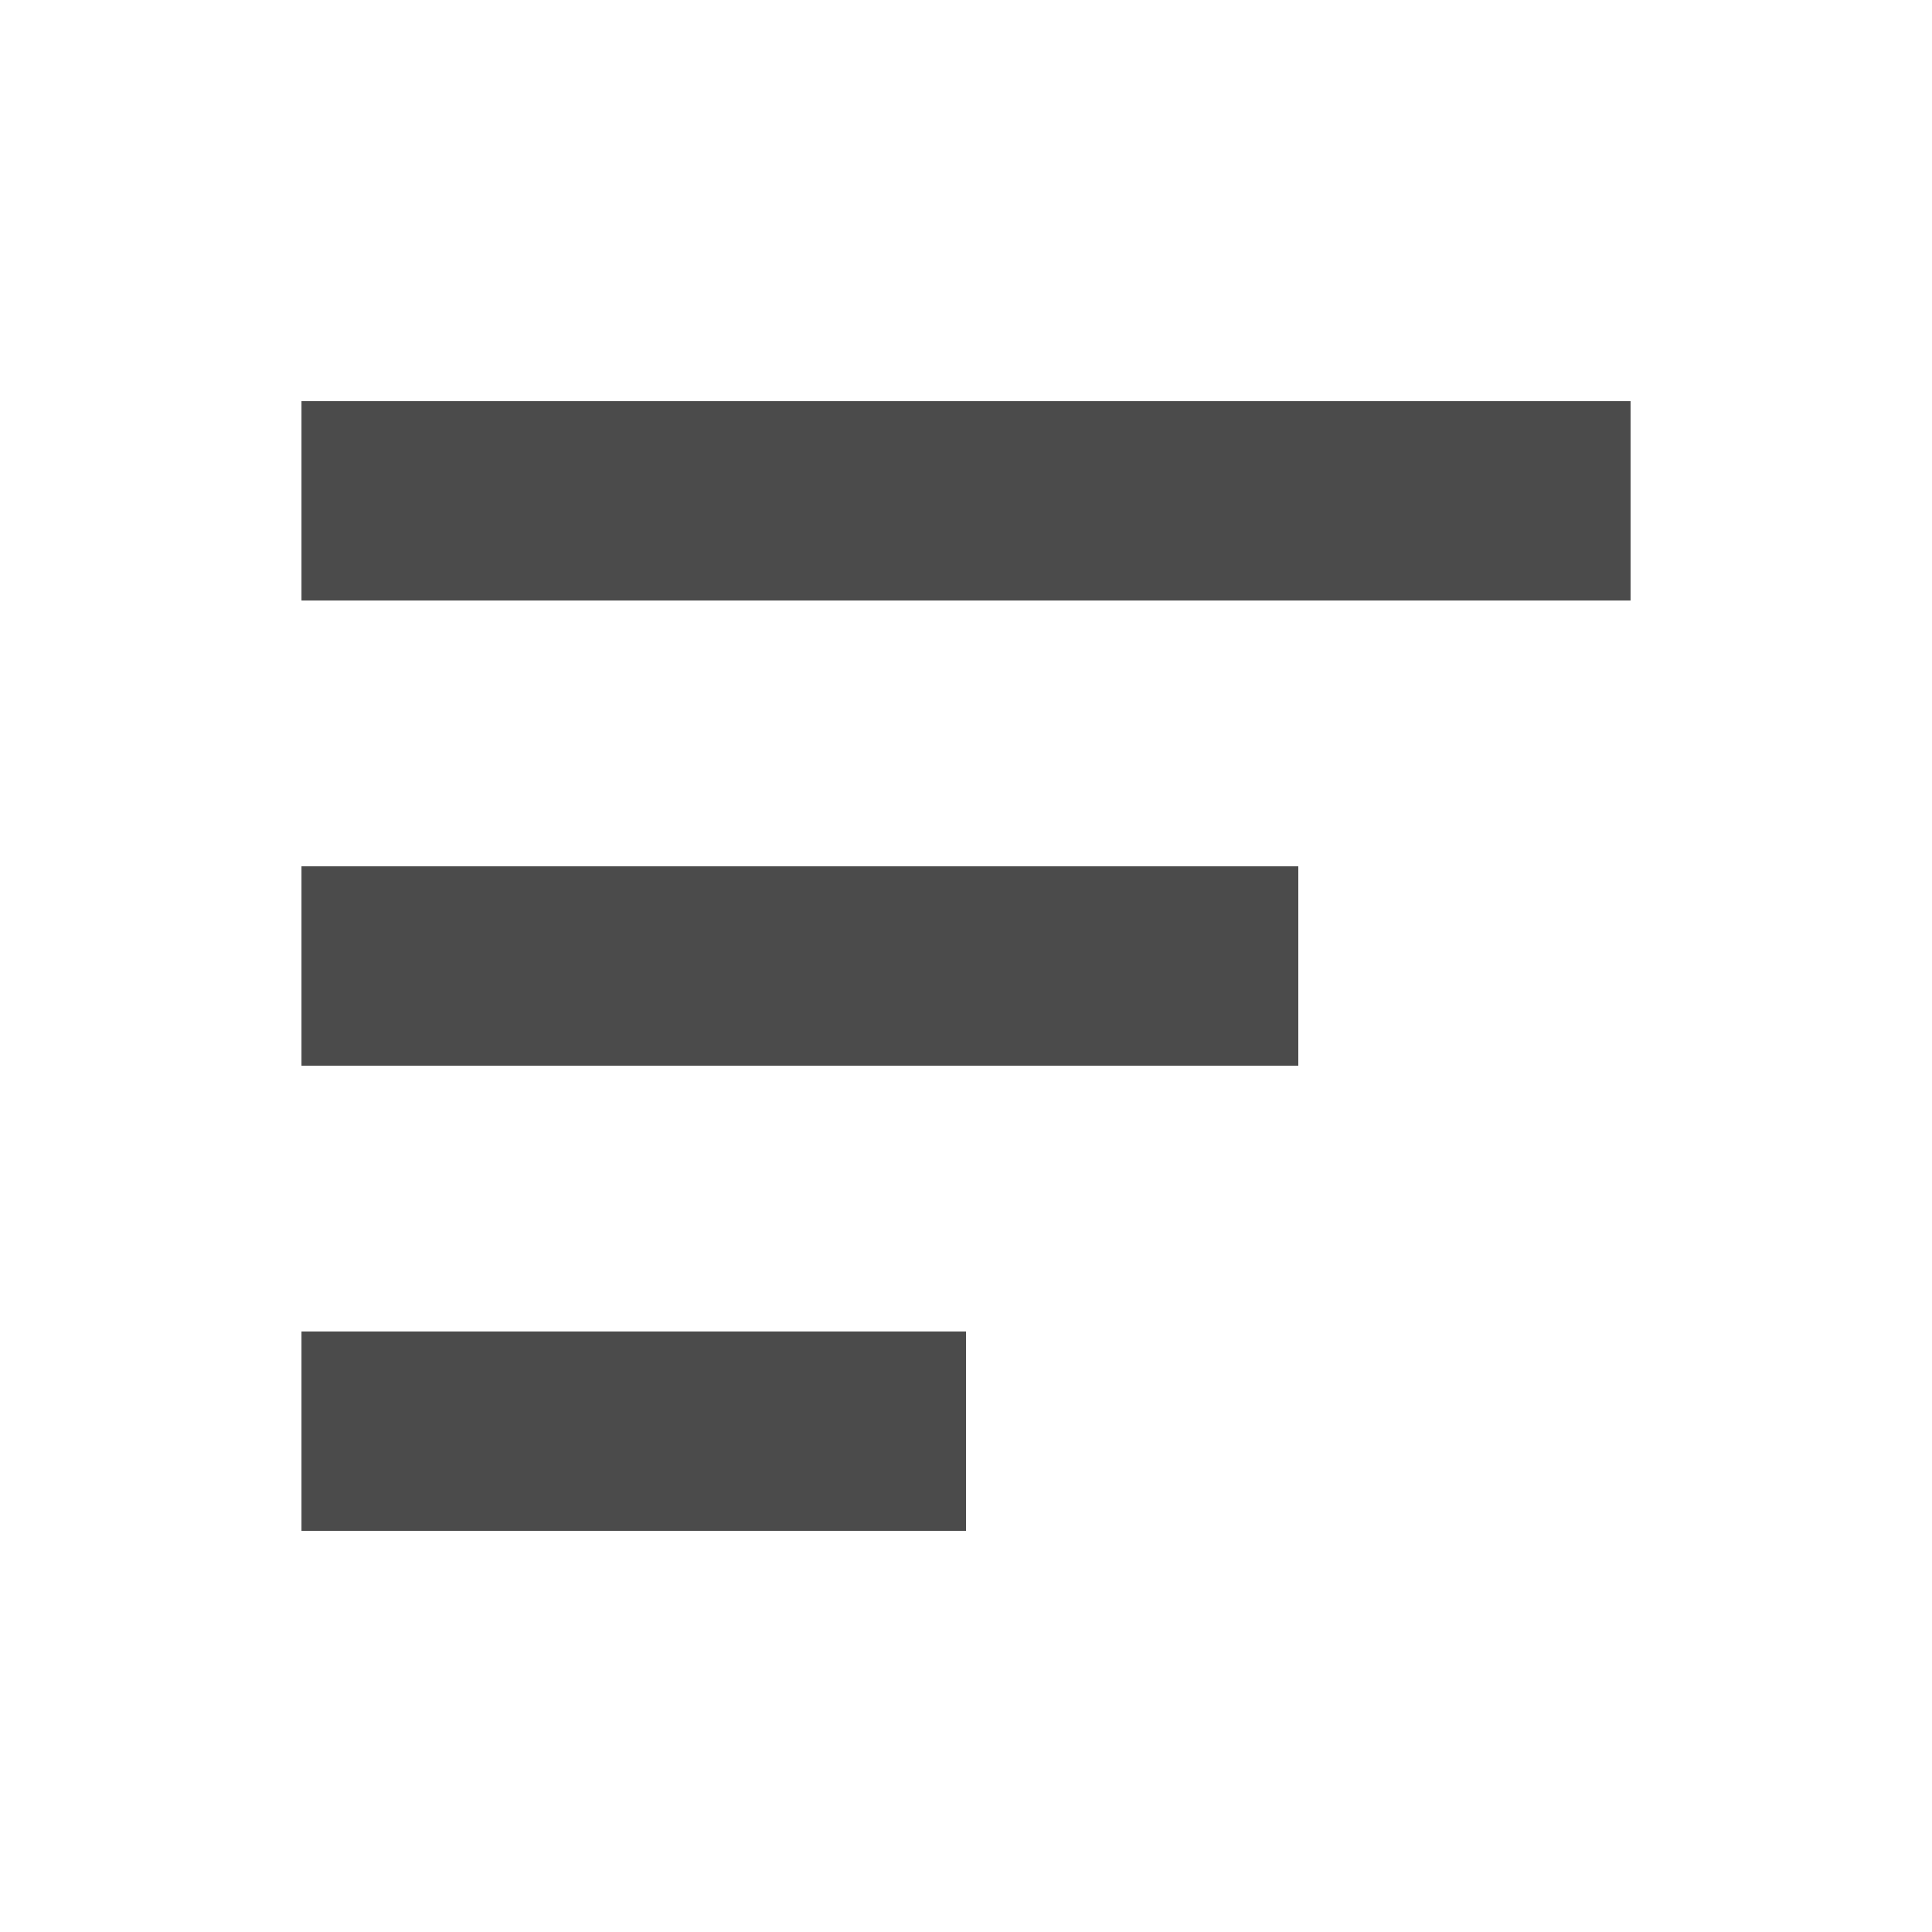 <svg xmlns="http://www.w3.org/2000/svg" xmlns:xlink="http://www.w3.org/1999/xlink" width="40" height="40" viewBox="0 0 40 40">
  <defs>
    <clipPath id="clip-path">
      <rect width="40" height="40" fill="none"/>
    </clipPath>
    <clipPath id="clip-path-2">
      <rect id="長方形_5" data-name="長方形 5" width="40" height="40" transform="translate(454 -274)" fill="#fff" stroke="#707070" stroke-width="1" opacity="0.4"/>
    </clipPath>
  </defs>
  <g id="リピートグリッド_1" data-name="リピートグリッド 1" clip-path="url(#clip-path)">
    <g transform="translate(-356 478)">
      <g id="sort" transform="translate(-98 -204)" clip-path="url(#clip-path-2)">
        <g id="グループ_5" data-name="グループ 5" transform="translate(-1052.758 -1628.495)">
          <rect id="Op_component_1" data-name="Op component 1" width="27.517" height="4.128" transform="translate(1513 1362.8)" fill="#4b4b4b"/>
          <rect id="Op_component_2" data-name="Op component 2" width="20.638" height="4.128" transform="translate(1513 1372.431)" fill="#4b4b4b"/>
          <rect id="Op_component_3" data-name="Op component 3" width="13.758" height="4.128" transform="translate(1513 1382.062)" fill="#4b4b4b"/>
        </g>
      </g>
    </g>
  </g>
</svg>
